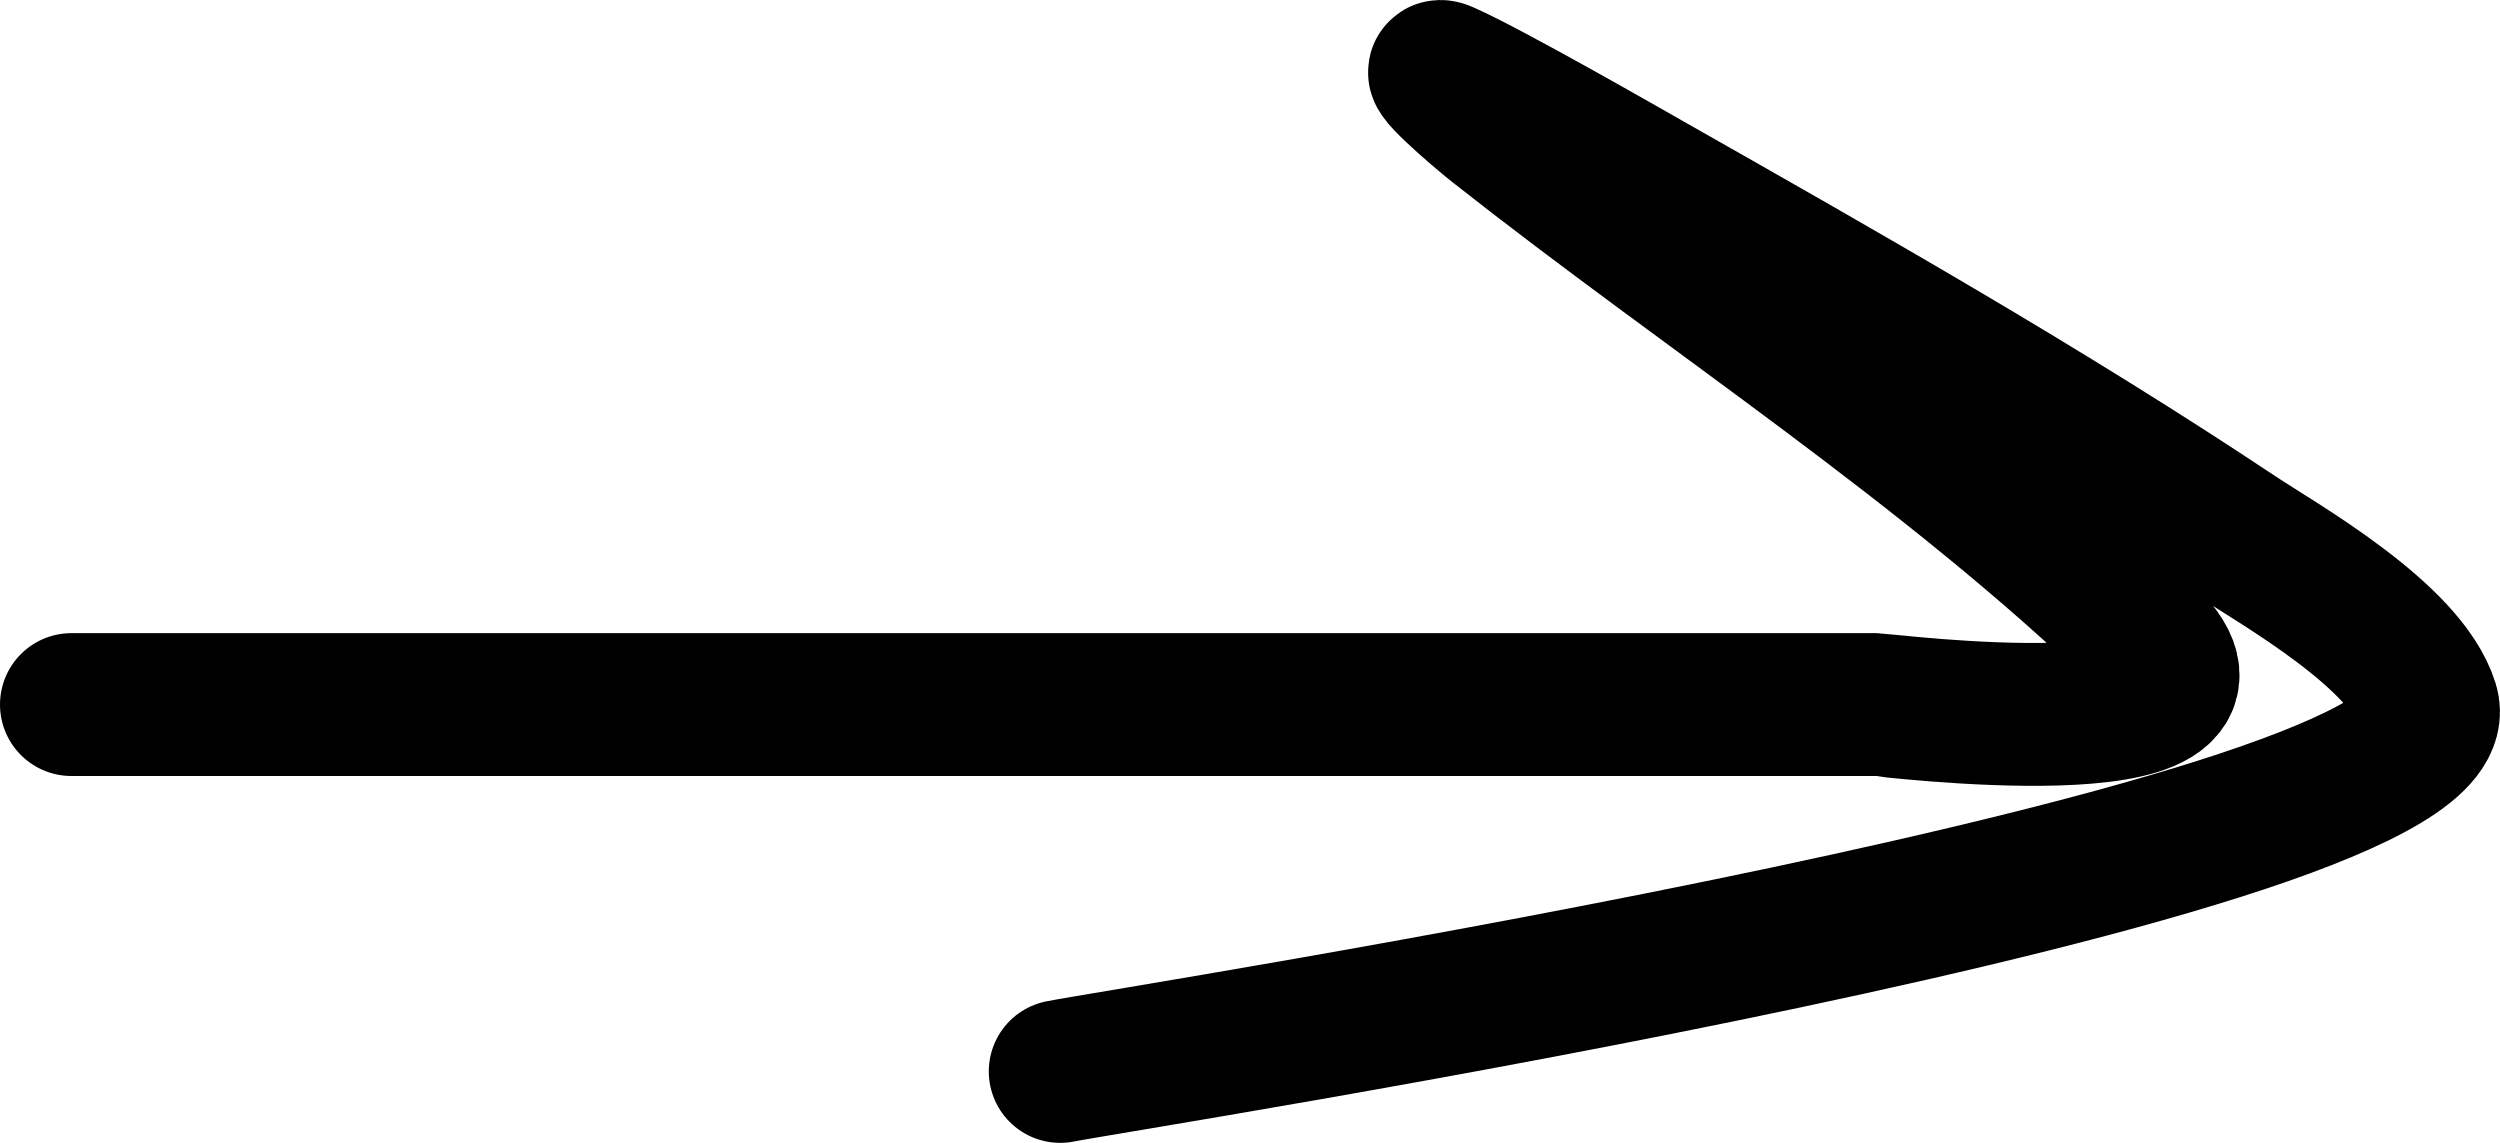 <?xml version="1.0" encoding="UTF-8"?> <svg xmlns="http://www.w3.org/2000/svg" width="35" height="16" viewBox="0 0 35 16" fill="none"> <path d="M1 9.864C9.424 9.864 17.848 9.864 26.273 9.864C26.311 9.864 31.704 10.534 30.032 8.92C27.275 6.258 23.95 4.13 20.953 1.765C20.681 1.551 19.912 0.88 20.227 1.019C20.849 1.293 22.834 2.432 23.089 2.577C25.858 4.148 28.637 5.726 31.293 7.494C31.903 7.9 33.684 8.895 33.984 9.864C34.616 11.903 15.73 14.82 14.843 15" stroke="black" stroke-width="2" stroke-linecap="round"></path> </svg> 